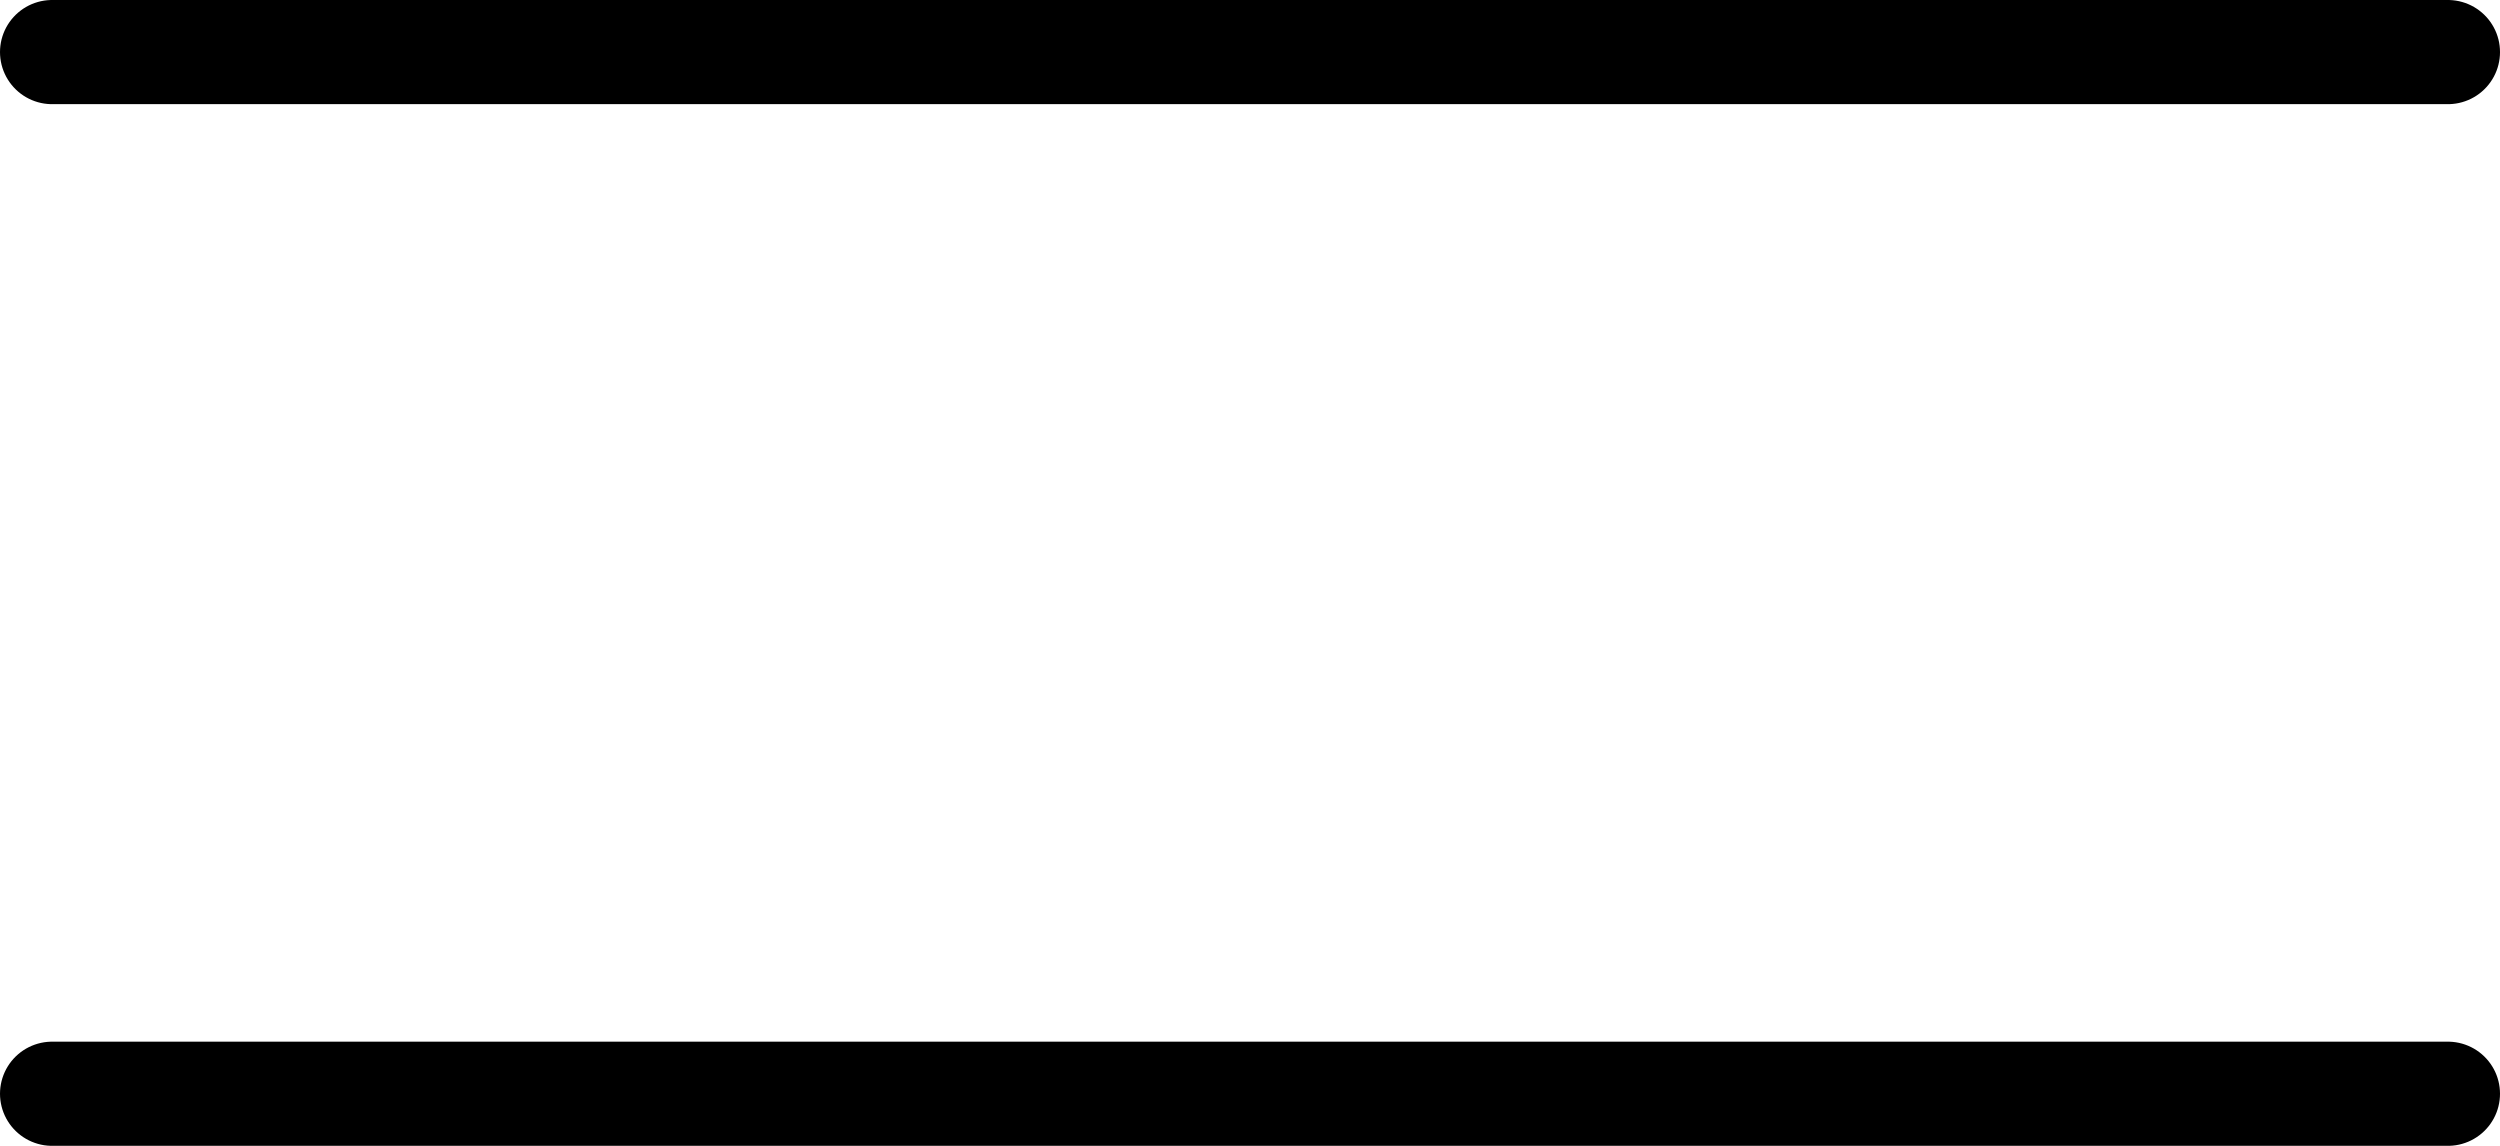 <?xml version="1.0" encoding="UTF-8"?> <svg xmlns="http://www.w3.org/2000/svg" width="24" height="11" viewBox="0 0 24 11" fill="none"><line x1="0.5" y1="0.5" x2="23.5" y2="0.5" stroke="black" stroke-linecap="round"></line><line x1="0.5" y1="10.5" x2="23.5" y2="10.5" stroke="black" stroke-linecap="round"></line></svg> 